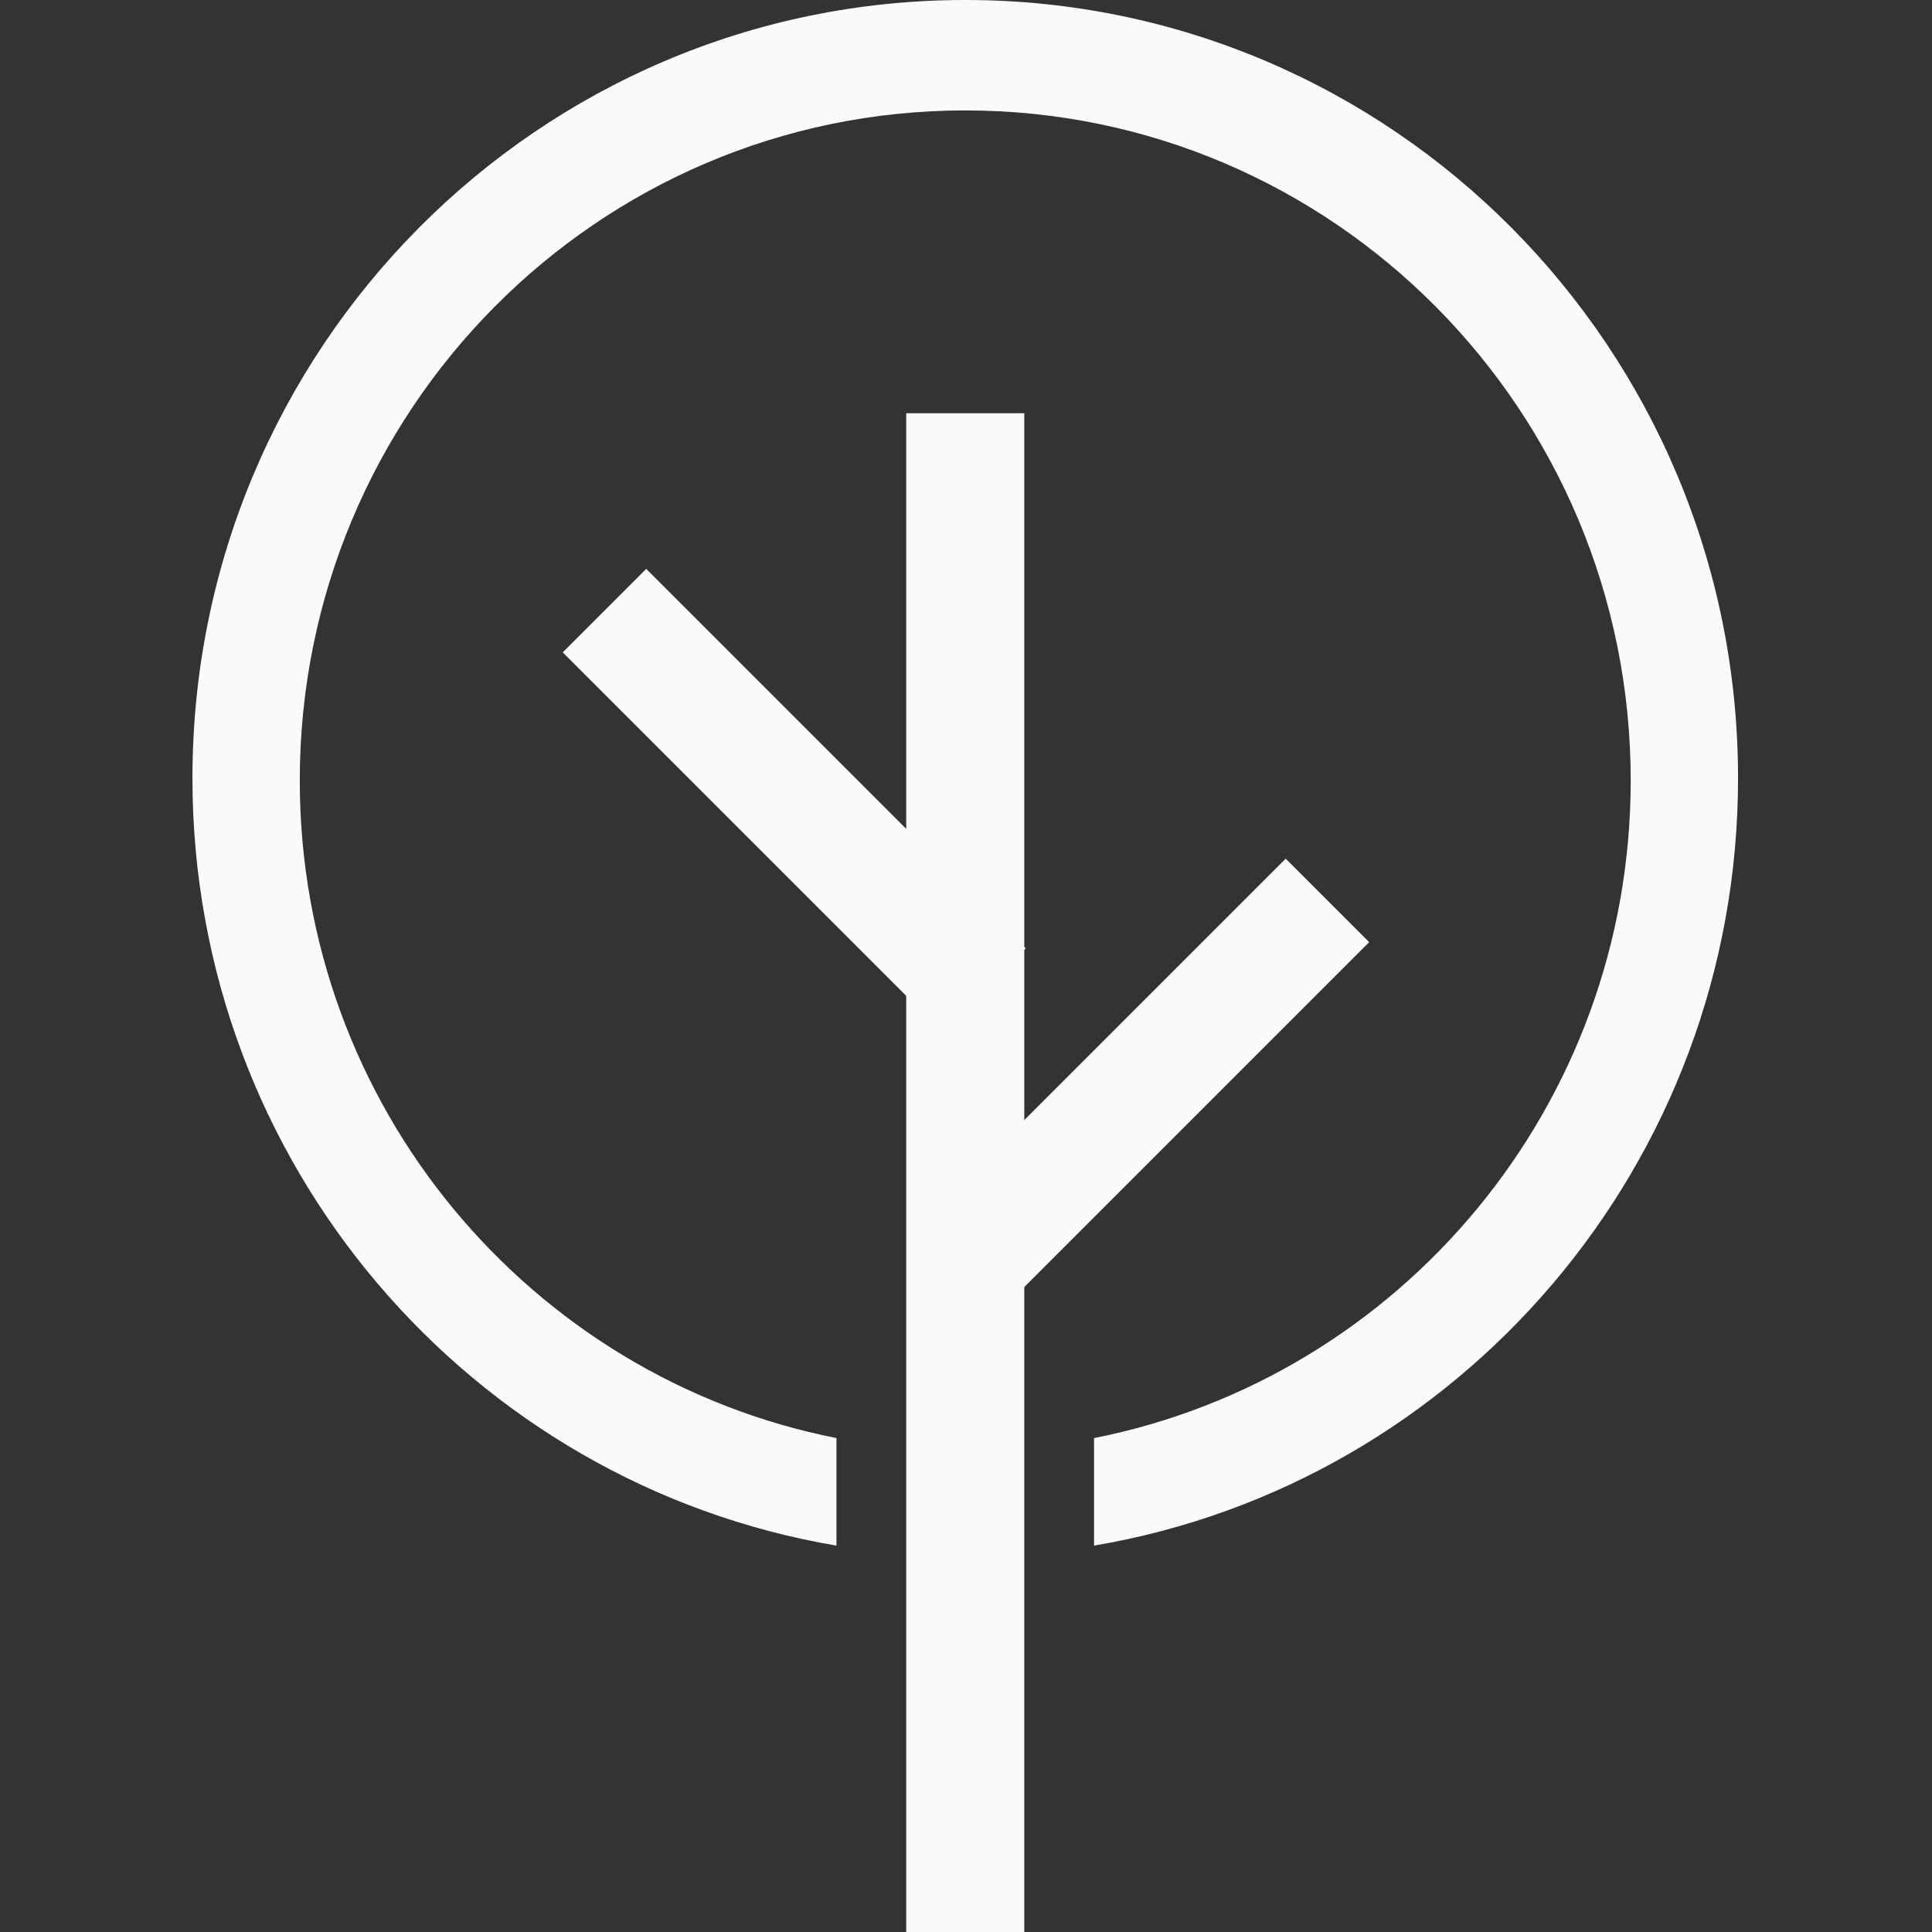 <svg xmlns="http://www.w3.org/2000/svg" width="512" height="512" fill="none"><rect width="100%" height="100%" fill="#333333" stroke="none"/><style>@media (prefers-color-scheme:dark){path{fill:#fafafa}}@media (prefers-color-scheme:light){path{fill:#0a0a0a}}</style><path fill="#fafafa" d="M240.156 109.511h31.289V512h-31.289z"/><path fill="#fafafa" d="m149.133 172.88 22.125-22.125 100.566 100.566-22.125 22.125zm191.589 54.676 22.125 22.125L262.28 350.247l-22.125-22.125z"/><path fill="#fafafa" d="M255.8 0c113.108 0 204.8 92.33 204.8 206.227 0 102.185-73.806 187.01-170.666 203.374v-28.498c81.062-16.009 142.221-87.94 142.221-174.257 0-98.077-78.957-177.584-176.355-177.584S79.445 108.769 79.444 206.846c0 86.318 61.16 158.249 142.223 174.258v28.497C124.806 393.237 51 308.412 51 206.227 51 92.331 142.692 0 255.8 0"/></svg>